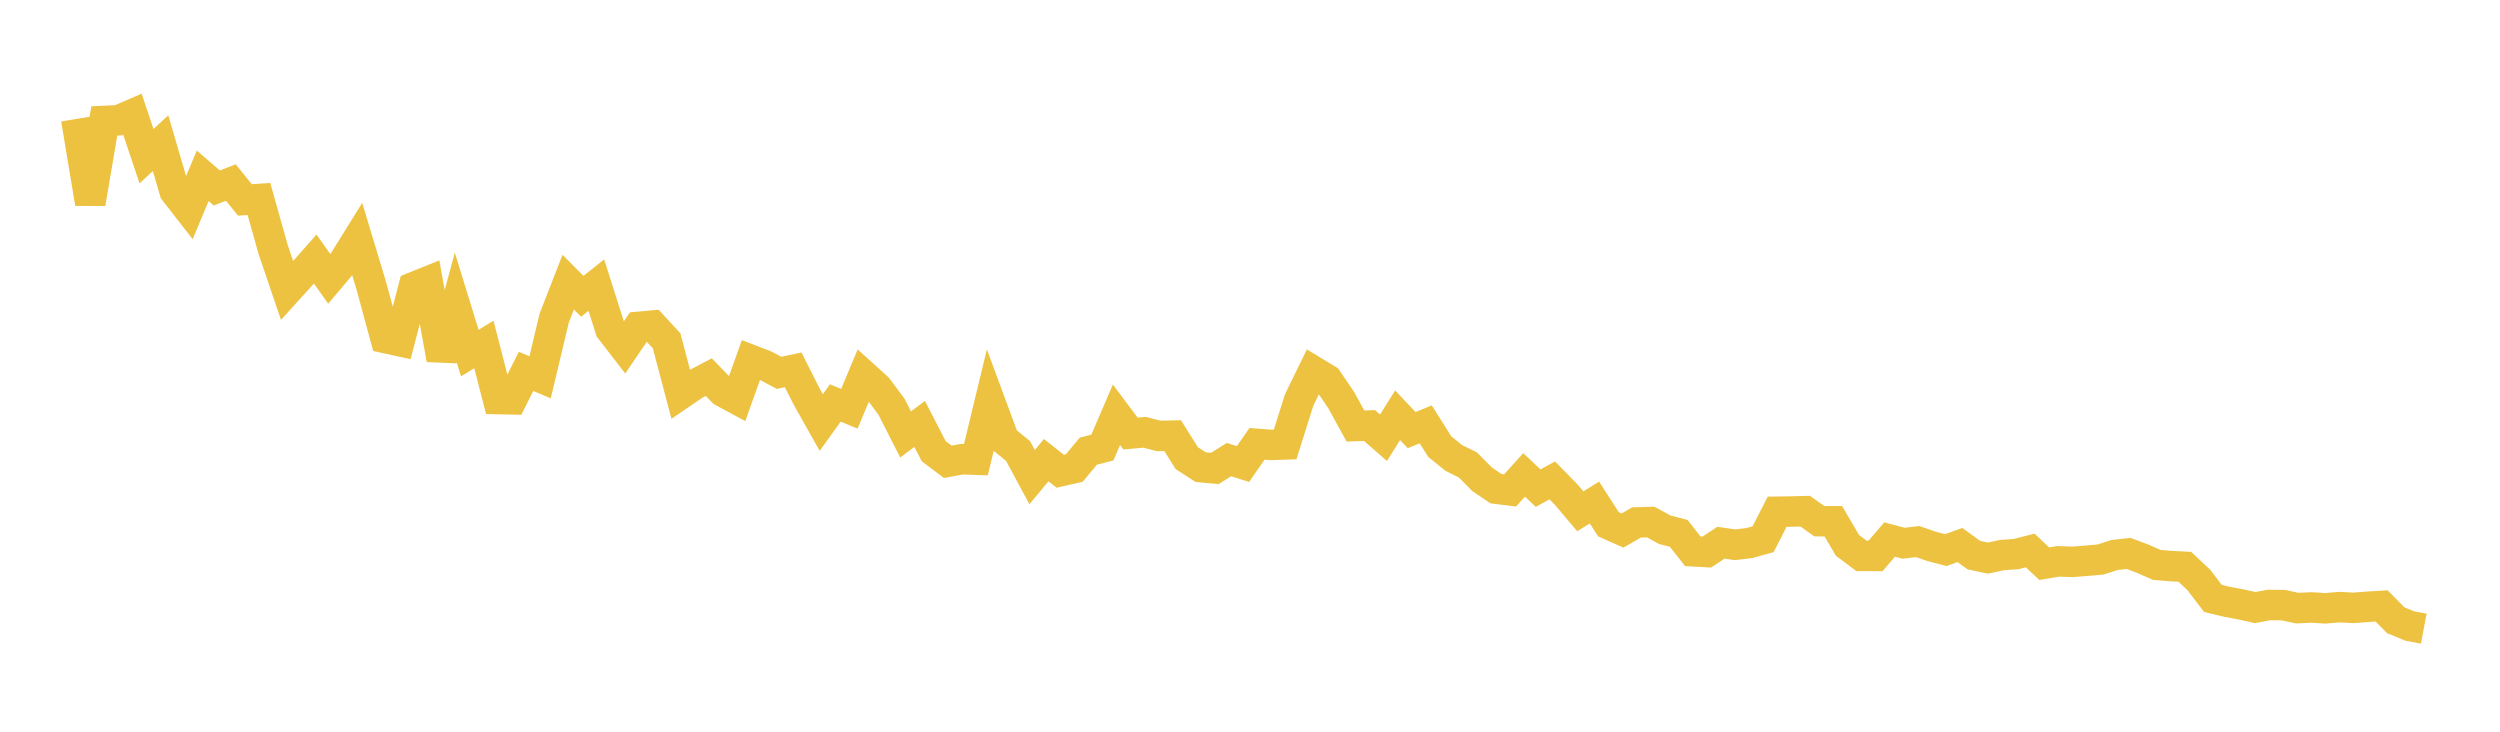 <svg width="164" height="48" xmlns="http://www.w3.org/2000/svg" xmlns:xlink="http://www.w3.org/1999/xlink"><path fill="none" stroke="rgb(237,194,64)" stroke-width="2" d="M5,7.805L5.922,13.345L6.844,7.935L7.766,7.892L8.689,7.494L9.611,10.246L10.533,9.394L11.455,12.543L12.377,13.727L13.299,11.533L14.222,12.33L15.144,11.973L16.066,13.115L16.988,13.054L17.91,16.344L18.832,19.056L19.754,18.04L20.677,16.994L21.599,18.291L22.521,17.198L23.443,15.714L24.365,18.771L25.287,22.178L26.21,22.38L27.132,18.841L28.054,18.469L28.976,23.575L29.898,20.171L30.82,23.163L31.743,22.597L32.665,26.177L33.587,26.197L34.509,24.363L35.431,24.752L36.353,20.876L37.275,18.509L38.198,19.437L39.12,18.703L40.042,21.607L40.964,22.8L41.886,21.442L42.808,21.359L43.731,22.361L44.653,25.851L45.575,25.222L46.497,24.739L47.419,25.695L48.341,26.192L49.263,23.613L50.186,23.969L51.108,24.458L52.03,24.262L52.952,26.082L53.874,27.72L54.796,26.436L55.719,26.815L56.641,24.612L57.563,25.446L58.485,26.686L59.407,28.5L60.329,27.81L61.251,29.596L62.174,30.292L63.096,30.125L64.018,30.157L64.94,26.343L65.862,28.834L66.784,29.588L67.707,31.3L68.629,30.189L69.551,30.914L70.473,30.703L71.395,29.595L72.317,29.357L73.24,27.208L74.162,28.44L75.084,28.357L76.006,28.597L76.928,28.579L77.85,30.053L78.772,30.647L79.695,30.731L80.617,30.15L81.539,30.441L82.461,29.117L83.383,29.188L84.305,29.155L85.228,26.229L86.15,24.344L87.072,24.904L87.994,26.266L88.916,27.946L89.838,27.914L90.76,28.718L91.683,27.24L92.605,28.217L93.527,27.838L94.449,29.3L95.371,30.042L96.293,30.499L97.216,31.432L98.138,32.059L99.06,32.172L99.982,31.154L100.904,32.023L101.826,31.513L102.749,32.454L103.671,33.543L104.593,32.963L105.515,34.394L106.437,34.803L107.359,34.271L108.281,34.245L109.204,34.747L110.126,34.991L111.048,36.164L111.97,36.215L112.892,35.602L113.814,35.737L114.737,35.628L115.659,35.375L116.581,33.57L117.503,33.557L118.425,33.534L119.347,34.19L120.269,34.195L121.192,35.774L122.114,36.466L123.036,36.469L123.958,35.393L124.88,35.636L125.802,35.528L126.725,35.846L127.647,36.087L128.569,35.754L129.491,36.418L130.413,36.61L131.335,36.413L132.257,36.348L133.18,36.112L134.102,36.978L135.024,36.824L135.946,36.859L136.868,36.786L137.79,36.706L138.713,36.407L139.635,36.305L140.557,36.65L141.479,37.056L142.401,37.135L143.323,37.182L144.246,38.048L145.168,39.257L146.09,39.48L147.012,39.649L147.934,39.857L148.856,39.686L149.778,39.697L150.701,39.892L151.623,39.849L152.545,39.906L153.467,39.828L154.389,39.876L155.311,39.804L156.234,39.749L157.156,40.687L158.078,41.066L159,41.24"></path></svg>